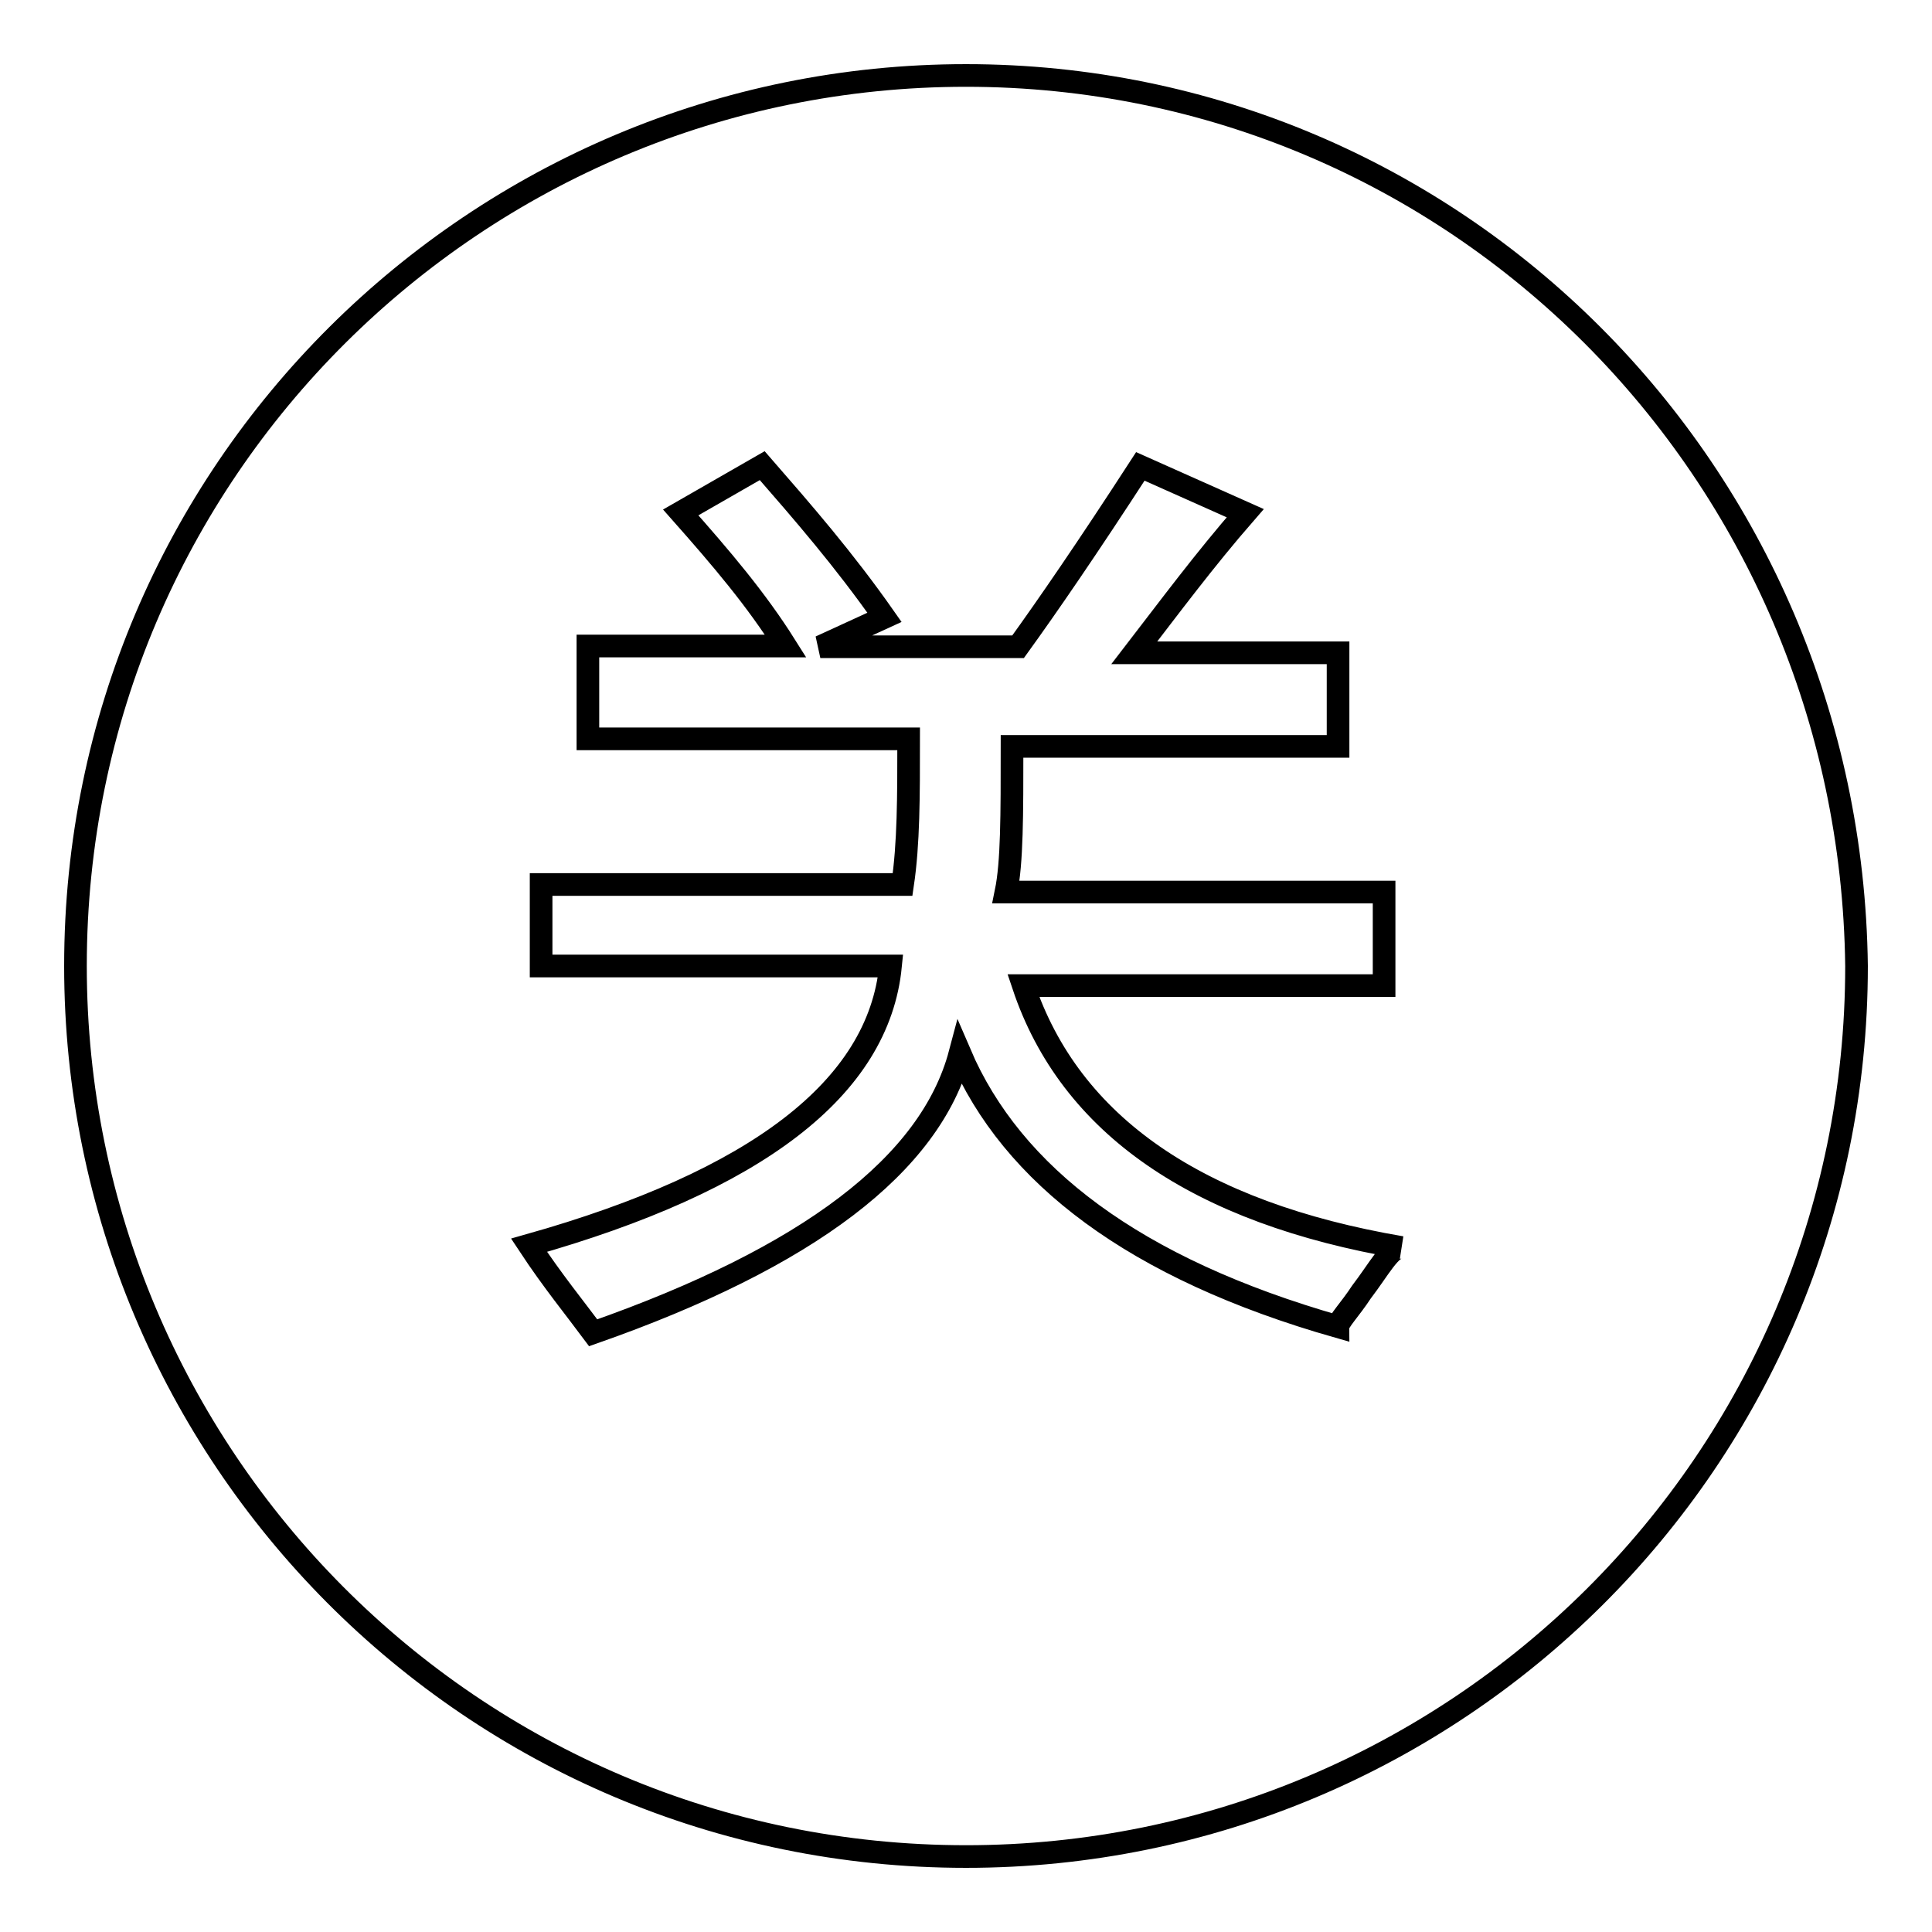 <?xml version="1.0" encoding="utf-8"?>
<!-- Svg Vector Icons : http://www.onlinewebfonts.com/icon -->
<!DOCTYPE svg PUBLIC "-//W3C//DTD SVG 1.1//EN" "http://www.w3.org/Graphics/SVG/1.1/DTD/svg11.dtd">
<svg version="1.1" xmlns="http://www.w3.org/2000/svg" xmlns:xlink="http://www.w3.org/1999/xlink" x="0px" y="0px" viewBox="0 0 256 256" enable-background="new 0 0 256 256" xml:space="preserve">
<g><g><path stroke-width="3" fill-opacity="0" stroke="#000000"  d="M128,10C63.2,10,10,62.4,10,128c0,64.8,52.4,118,118,118c64.8,0,118-52.4,118-118C245.2,62.4,192.8,10,128,10L128,10z M180.4,171.2c-1.5,2.3-3.1,3.9-3.1,4.6c-27-7.7-43.2-20.1-50.1-36.2c-3.9,14.7-20.1,27-48.6,37c-2.3-3.1-5.4-6.9-8.5-11.6c30.1-8.5,46.3-20.8,47.9-37H71.7v-10.8h47.9c0.8-5.4,0.8-11.6,0.8-19.3H77.9V85.6h26.2c-3.9-6.2-8.5-11.6-13.9-17.7l10.8-6.2c5.4,6.2,10.8,12.4,16.2,20.1l-8.5,3.9h26.2c3.9-5.4,9.2-13.1,16.2-23.9l13.9,6.2c-5.4,6.2-10,12.4-14.7,18.5h27v12.4h-43.2c0,9.2,0,15.4-0.8,19.3h50.1v12.4h-47.8c6.2,18.5,23.1,30.1,50.1,34.7C184.3,165.1,182.7,168.2,180.4,171.2L180.4,171.2z"/></g></g>
</svg>